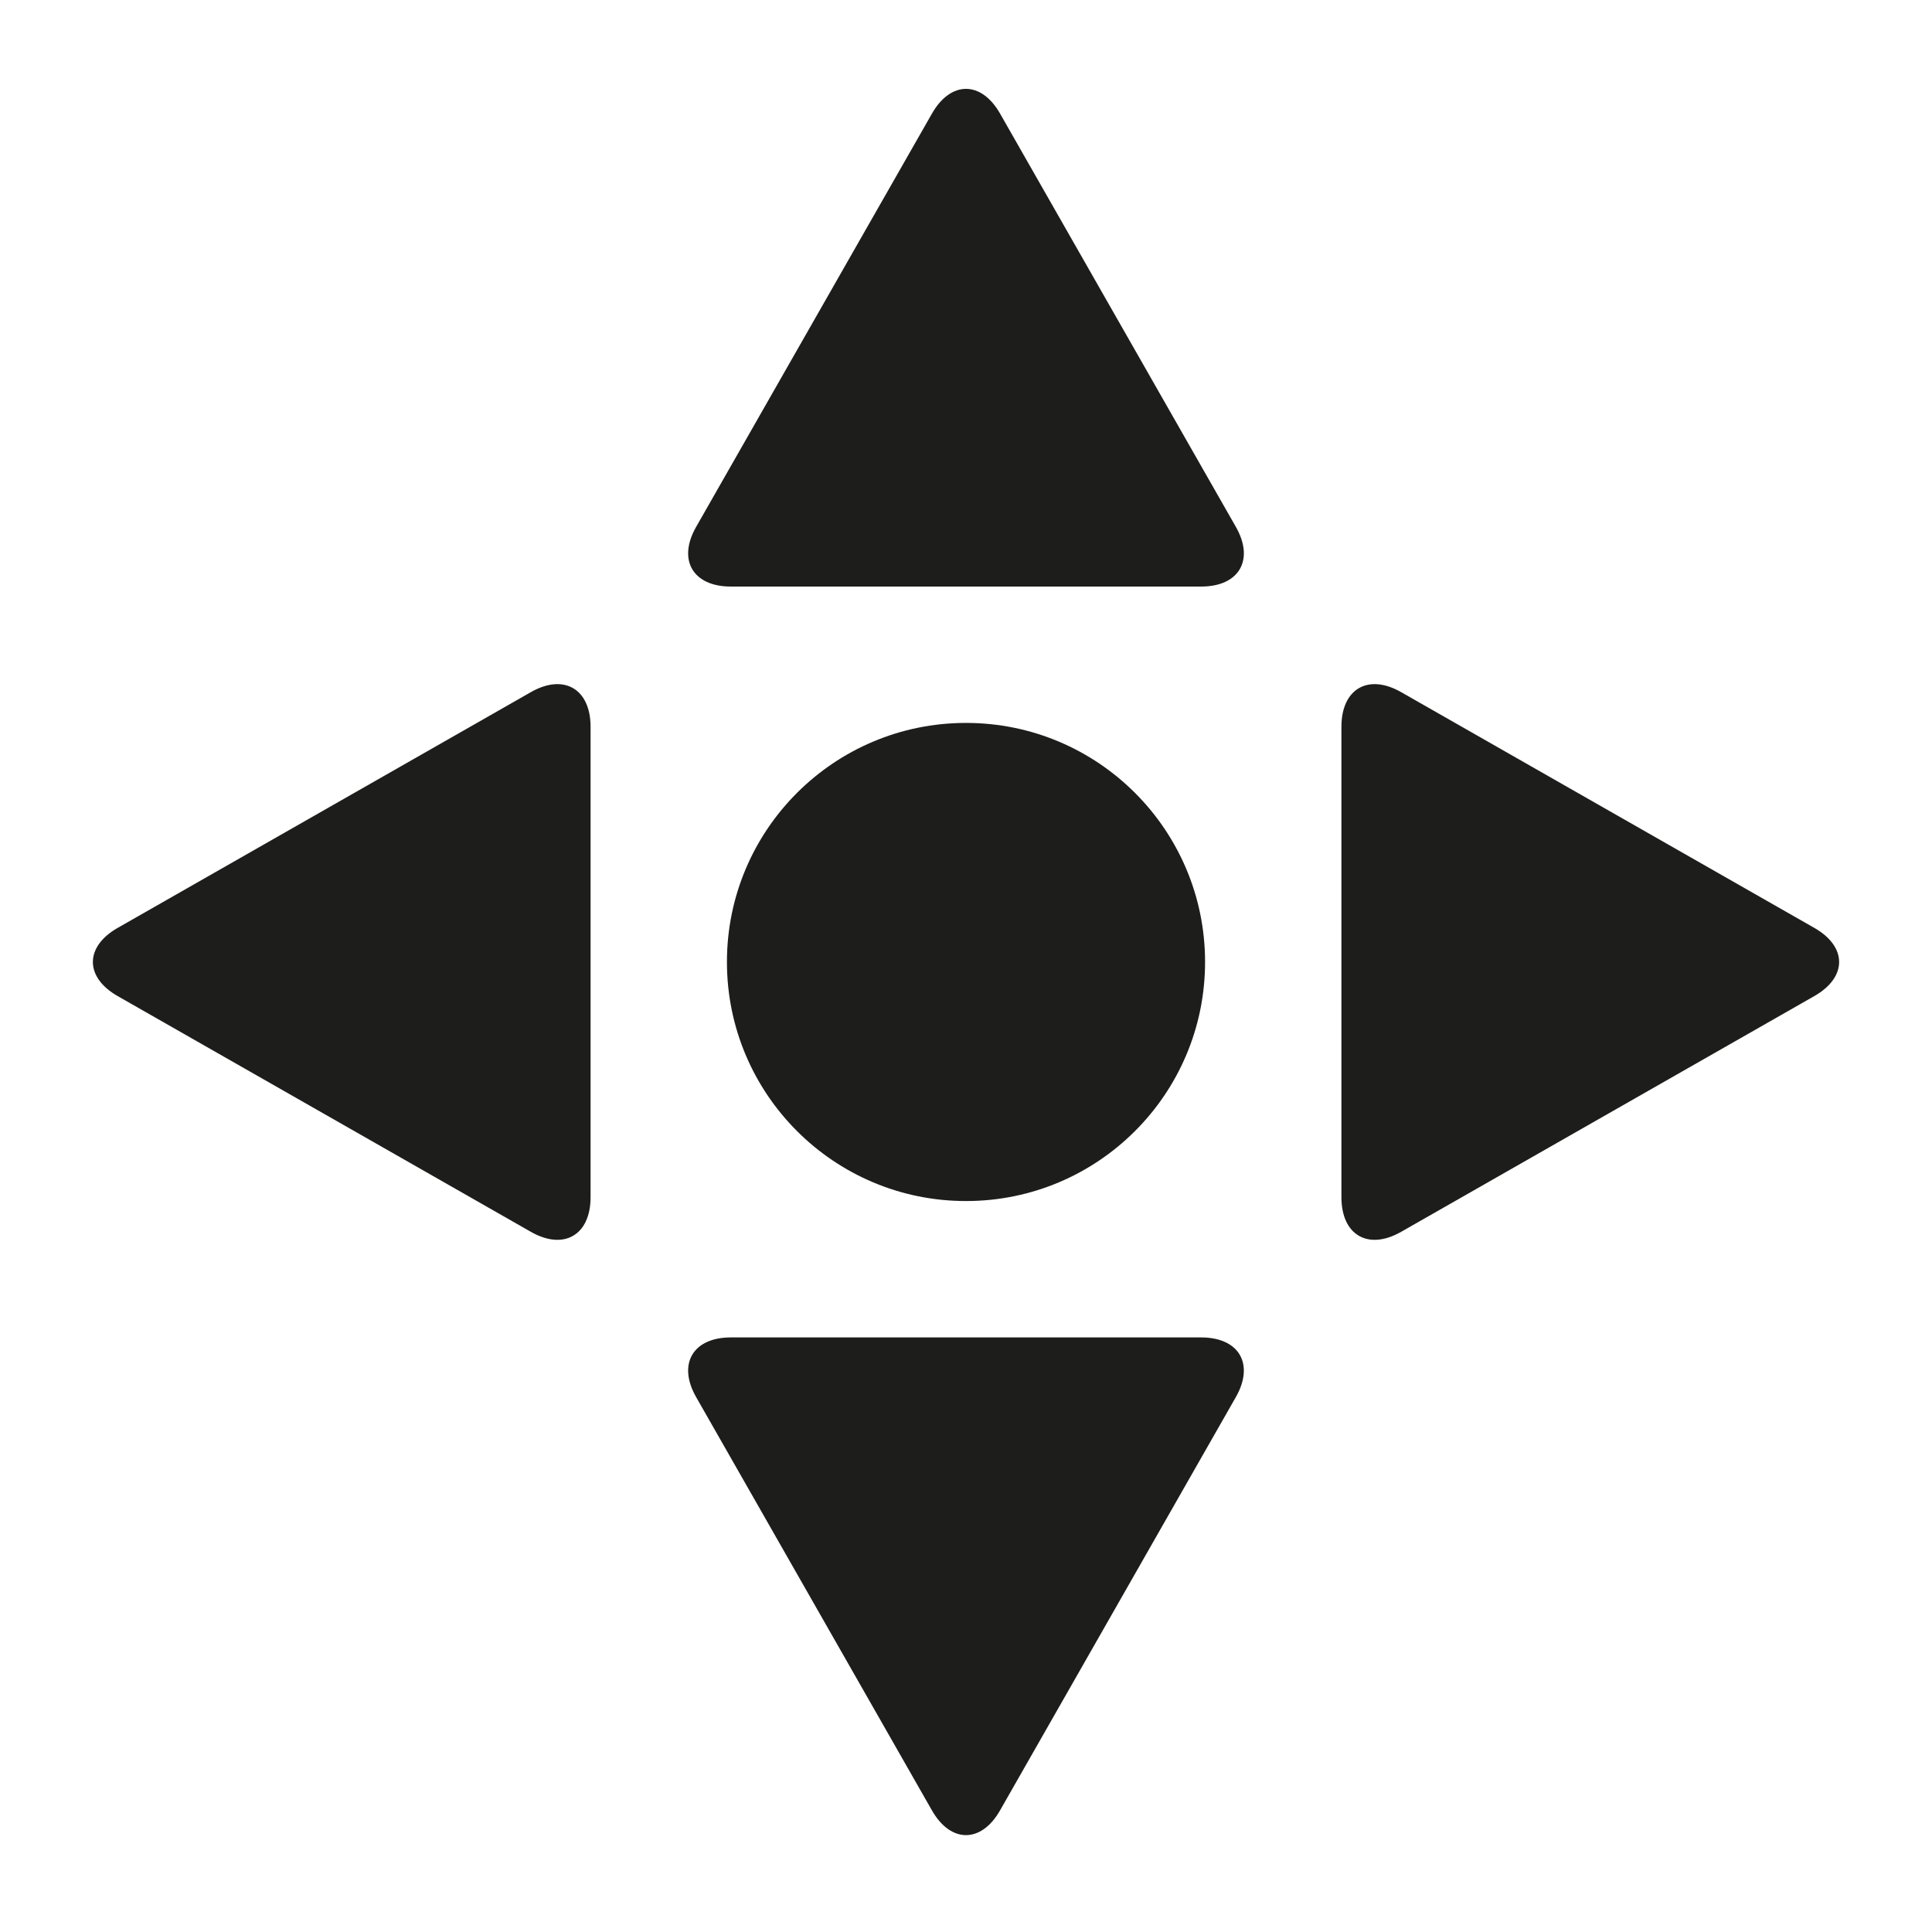 <?xml version="1.0" encoding="iso-8859-1"?>
<!-- Generator: Adobe Illustrator 17.1.0, SVG Export Plug-In . SVG Version: 6.00 Build 0)  -->
<!DOCTYPE svg PUBLIC "-//W3C//DTD SVG 1.1//EN" "http://www.w3.org/Graphics/SVG/1.1/DTD/svg11.dtd">
<svg version="1.1" id="Capa_1" xmlns="http://www.w3.org/2000/svg" xmlns:xlink="http://www.w3.org/1999/xlink" x="0px" y="0px"
	 viewBox="0 0 100 100" style="enable-background:new 0 0 100 100;" xml:space="preserve">
<g>
	<path style="fill:#1D1D1B;" d="M51.763,5.879c-0.974-1.706-2.552-1.706-3.525,0L36.032,27.271
		c-0.974,1.706-0.171,3.089,1.794,3.089h24.348c1.965,0,2.768-1.383,1.794-3.089L51.763,5.879z"/>
	<path style="fill:#1D1D1B;" d="M62.174,69.225H37.826c-1.965,0-2.768,1.383-1.794,3.089l12.205,21.392
		c0.974,1.706,2.552,1.706,3.525,0l12.205-21.392C64.941,70.608,64.139,69.225,62.174,69.225z"/>
	<path style="fill:#1D1D1B;" d="M93.913,48.03L72.521,35.824c-1.706-0.973-3.089-0.17-3.089,1.794v24.348
		c0,1.964,1.383,2.767,3.089,1.794l21.392-12.206C95.619,50.581,95.619,49.003,93.913,48.03z"/>
	<path style="fill:#1D1D1B;" d="M27.479,35.824L6.087,48.03c-1.706,0.973-1.706,2.552,0,3.525L27.479,63.76
		c1.706,0.973,3.089,0.17,3.089-1.794V37.618C30.567,35.654,29.185,34.851,27.479,35.824z"/>
	<circle style="fill:#1D1D1B;" cx="50" cy="49.792" r="12.374"/>
</g>
</svg>
